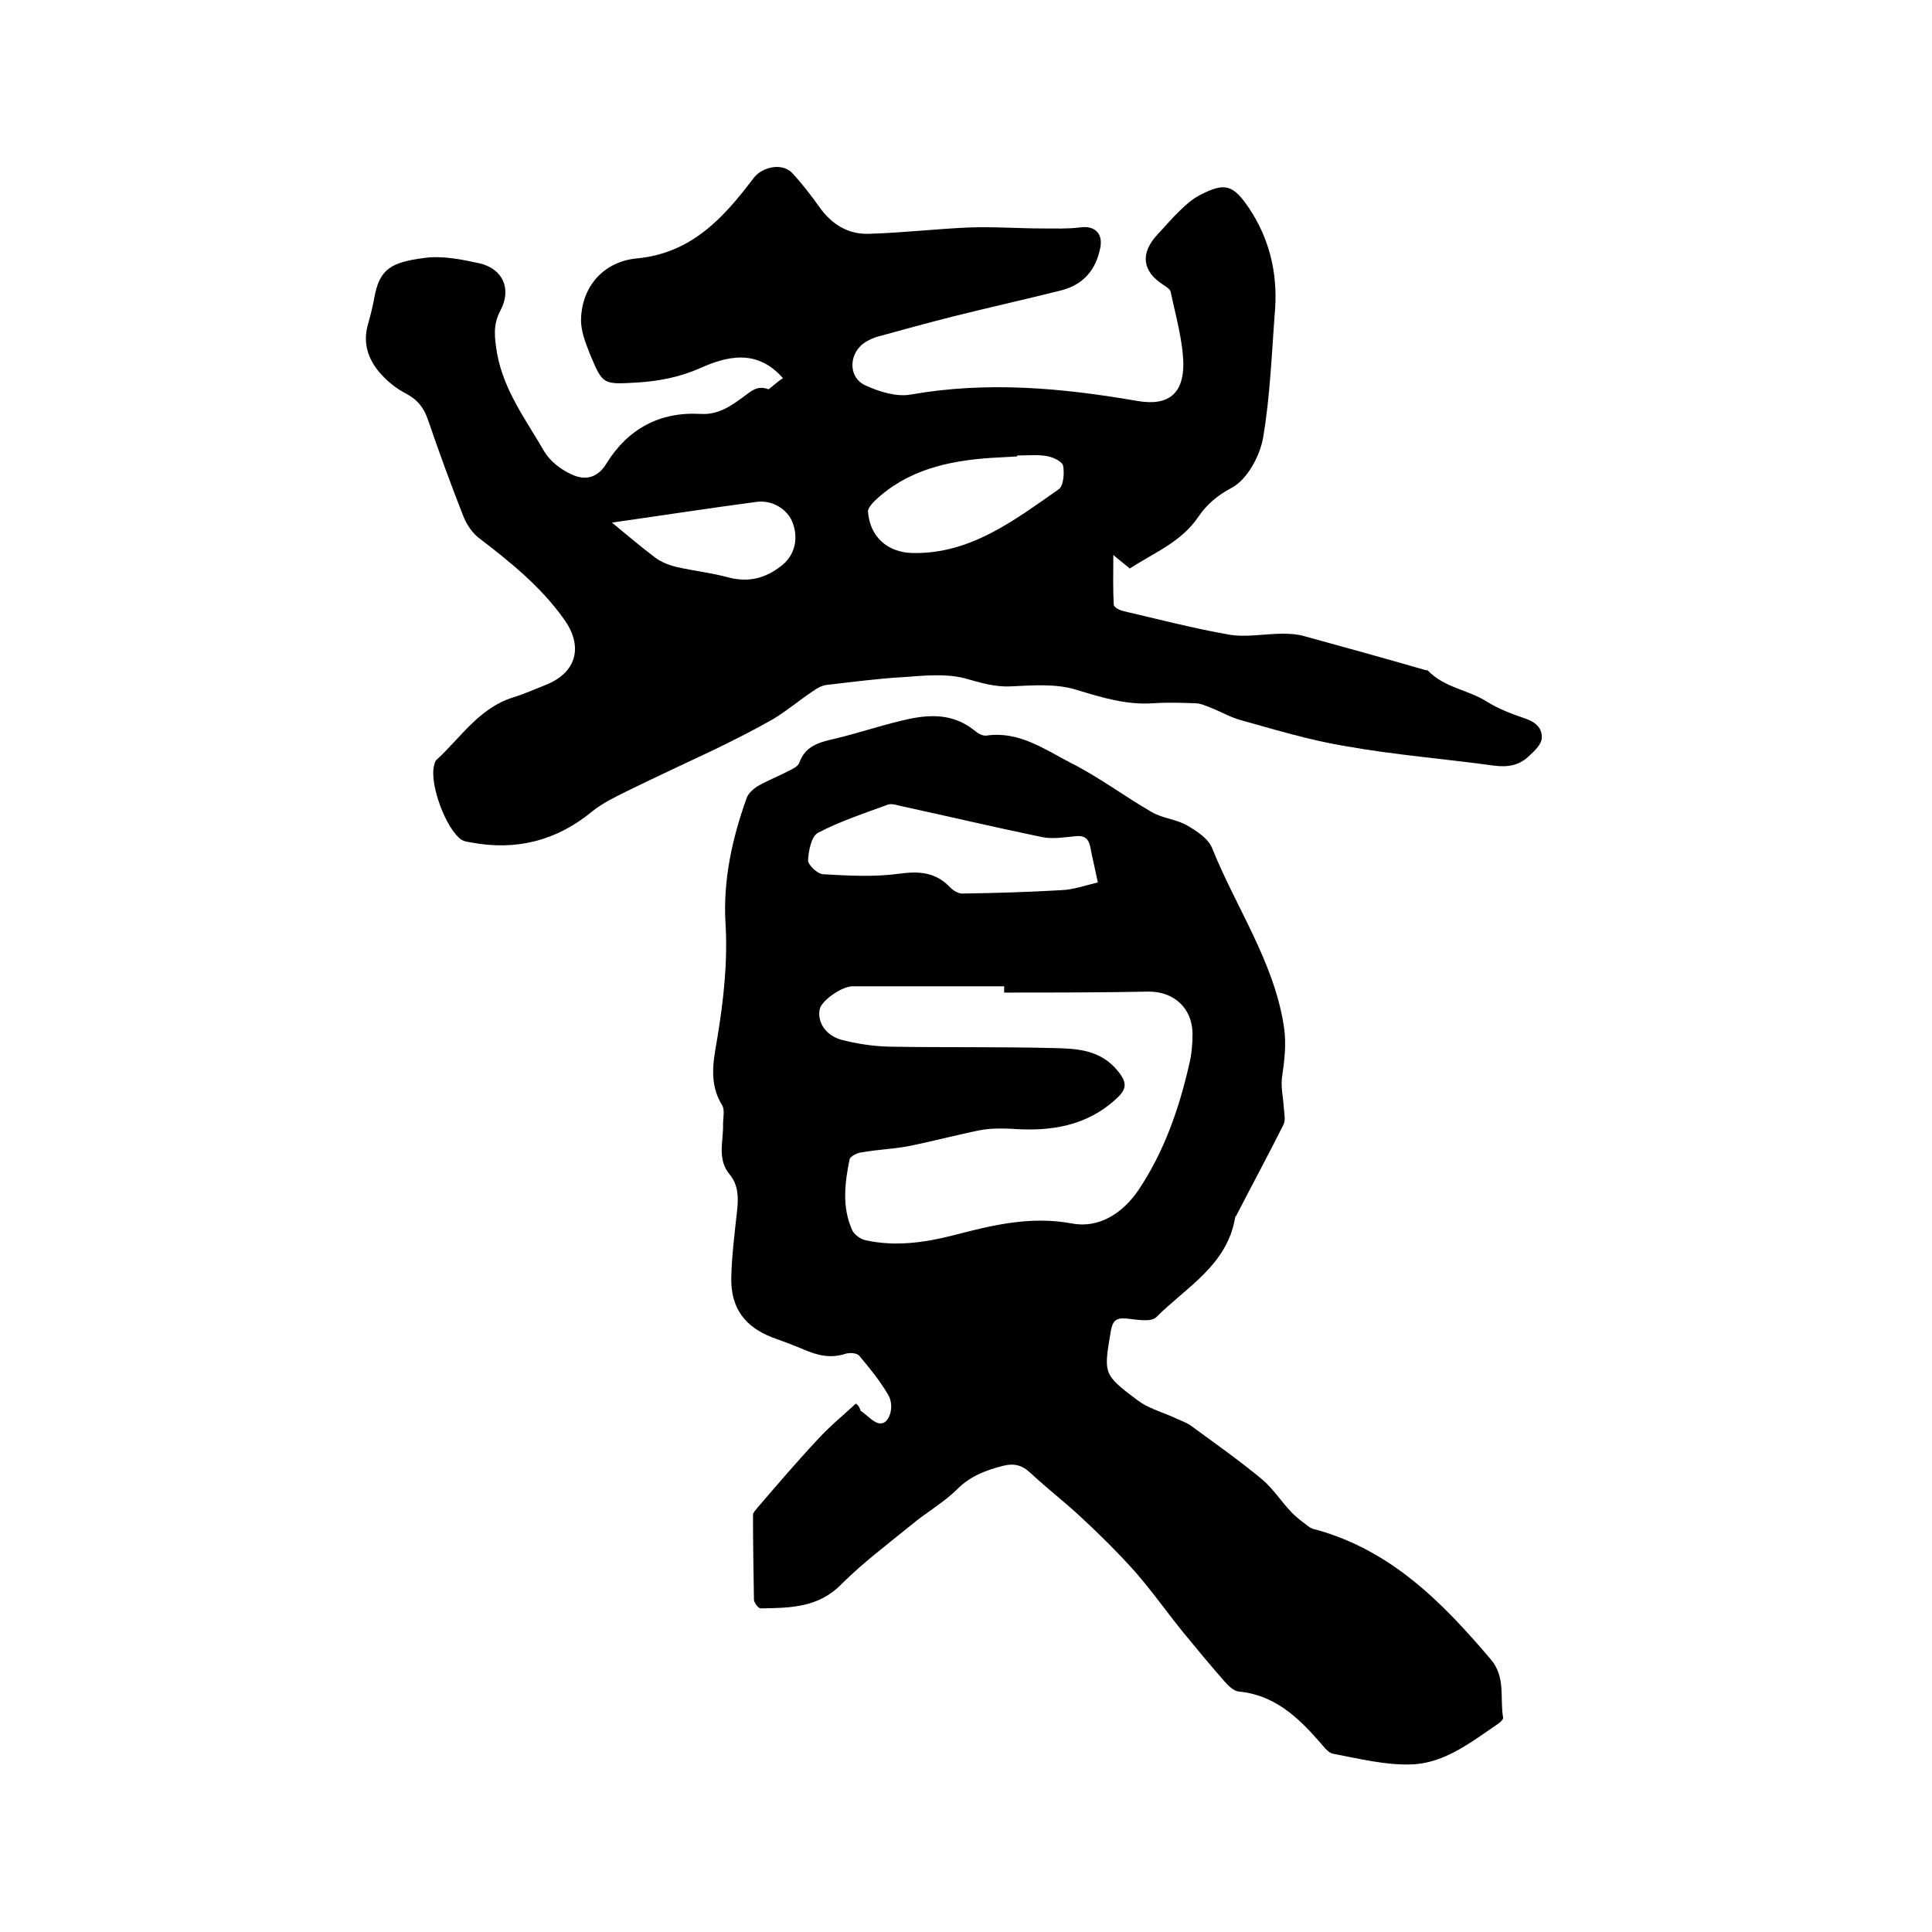 <svg enable-background="new 0 0 400 400" viewBox="0 0 400 400" xmlns="http://www.w3.org/2000/svg"><path d="m178.2 292.1c1.4.9 2.7 2.6 4.1 2.6 1.8.1 3-3.5 1.6-5.9-1.7-2.9-3.8-5.5-6-8.1-.5-.6-2-.7-2.9-.4-3.1 1-5.8.3-8.6-.9-2.1-.9-4.3-1.7-6.5-2.5-5.7-2.2-8.6-6.1-8.5-12.3.1-4.6.7-9.3 1.2-13.9.3-2.7.3-5.3-1.5-7.5-2.7-3.2-1.3-6.9-1.4-10.4 0-1.4.4-3-.2-4-2.8-4.5-1.8-9.2-1-13.8 1.3-7.9 2.2-15.8 1.7-24-.5-8.8 1.4-17.5 4.4-25.8.3-.9 1.3-1.8 2.2-2.4 2.1-1.2 4.4-2.1 6.5-3.2.8-.4 1.9-.9 2.2-1.7 1.2-3.4 4-4.2 7.1-4.9 4.7-1.1 9.4-2.7 14.1-3.8 5.2-1.3 10.4-1.7 15 2 .7.6 1.7 1.2 2.5 1.1 6.7-1 12 2.8 17.4 5.6 5.8 2.9 11.1 6.9 16.8 10.2 2.2 1.3 5 1.5 7.2 2.7 2.1 1.2 4.6 2.8 5.4 4.9 4.9 12.2 12.7 23.3 14.8 36.7.6 3.8.1 7.3-.4 10.9-.2 2 .3 4.1.4 6.1.1 1.2.4 2.6-.1 3.5-3.1 6.2-6.4 12.3-9.6 18.5-.1.3-.4.5-.4.8-1.7 9.8-10.1 14.3-16.3 20.5-1.1 1.1-4 .5-6.1.3s-2.9.3-3.3 2.5c-1.5 8.9-1.7 9 5.5 14.4 2.1 1.6 4.9 2.4 7.4 3.5 1.2.6 2.6 1 3.7 1.8 4.9 3.6 9.9 7.1 14.6 11 2.3 1.9 4 4.6 6.1 6.8 1.1 1.2 2.4 2.1 3.7 3.1.4.3.9.5 1.5.6 15.5 4.3 26.1 15 36.1 26.8 3.2 3.7 1.9 8 2.6 12.1.1.3-.5.9-.9 1.2-5.6 3.8-11.2 8.3-18.1 8.5-5.4.2-10.8-1.2-16.2-2.2-1.1-.2-2.1-1.7-3-2.7-4.5-5.1-9.3-9.5-16.6-10.2-1-.1-2.1-1.2-2.9-2.1-2.9-3.3-5.7-6.7-8.5-10.1-3.4-4.2-6.5-8.6-10-12.6-3.5-3.9-7.2-7.6-11.1-11.2-3.4-3.2-7.1-6-10.5-9.2-1.8-1.7-3.5-2.1-5.8-1.5-3.5.9-6.7 2.1-9.4 4.8-2.8 2.8-6.4 4.8-9.5 7.4-4.9 4-10 7.8-14.5 12.3-4.8 4.9-10.7 4.9-16.7 5-.5 0-1.3-1.1-1.4-1.7-.1-5.9-.2-11.8-.2-17.7 0-.4.5-.9.8-1.3 4.2-4.9 8.4-9.8 12.8-14.5 2.4-2.6 5.1-4.8 7.7-7.2.7.5.8 1 1 1.5zm29.7-86.6c0-.4 0-.9 0-1.3-10.5 0-20.9 0-31.4 0-2.2 0-6.5 3-6.8 4.8-.5 2.6 1.2 5.4 4.6 6.3 3.1.8 6.4 1.3 9.7 1.4 11.5.2 23 0 34.5.3 4.6.1 9.4.4 12.9 4.7 2 2.4 1.9 3.8-.2 5.7-6.2 5.8-13.8 6.9-21.8 6.3-2.2-.1-4.4-.1-6.5.3-5 1-9.8 2.3-14.8 3.3-3.2.6-6.5.7-9.8 1.3-.9.1-2.2.8-2.4 1.4-1 4.9-1.6 9.9.5 14.6.4 1 1.8 2 2.9 2.2 6 1.3 12 .5 17.9-1 8.1-2.1 16-4.1 24.7-2.5 5.7 1.1 10.6-2.2 13.8-6.9 5.3-7.9 8.4-16.8 10.5-26 .5-2 .7-4.2.7-6.3 0-5.3-3.8-8.8-9-8.8-10.1.2-20.1.2-30 .2zm19.4-22.8c-.6-2.9-1.1-4.9-1.5-7-.3-1.7-.9-2.7-2.8-2.6-2.4.2-5 .7-7.3.2-9.7-2-19.4-4.3-29.1-6.4-.9-.2-2-.6-2.8-.3-4.9 1.8-9.8 3.4-14.4 5.8-1.4.7-2 3.7-2.1 5.7 0 1 1.9 2.8 3.1 2.9 5.2.3 10.6.6 15.7-.1 4.3-.6 7.7-.3 10.7 2.9.6.6 1.6 1.2 2.4 1.2 6.8-.1 13.7-.3 20.5-.7 2.6-.1 5-1 7.6-1.6z"/><path d="m162.1 78.3c-5.4-6.2-11.7-4.5-17.1-2.1-4.3 1.9-8.5 2.7-13.1 3-7.1.4-7.1.5-9.8-6-.9-2.3-1.9-4.8-1.8-7.2.2-6.8 4.8-11.9 11.6-12.5 11.3-1.1 17.9-8.4 24.1-16.6 1.8-2.4 6-3.3 8.1-1 2 2.2 3.8 4.5 5.5 6.9 2.6 3.7 6.1 5.8 10.4 5.6 6.9-.2 13.7-1 20.5-1.3 5.1-.2 10.3.2 15.5.2 2.5 0 5 .1 7.5-.2 3.1-.5 4.9 1.2 4.3 4.2-.9 4.6-3.5 7.6-8 8.8-7.6 1.9-15.2 3.6-22.8 5.5-5.1 1.3-10.2 2.7-15.3 4.1-.8.2-1.6.6-2.3 1-3.7 2.1-4 7.4-.2 9.1 2.8 1.3 6.4 2.4 9.3 1.9 15.8-2.8 31.3-1.4 46.9 1.3 6.8 1.2 9.6-1.8 9.6-7.6-.1-5-1.6-10-2.6-14.9-.1-.6-.9-1.1-1.5-1.5-4.4-2.8-4.9-6.5-1.3-10.4 1.6-1.7 3.1-3.5 4.8-5.1 1.2-1.2 2.5-2.3 4-3.1 5.2-2.7 6.9-2.2 10.2 2.7 4.2 6.3 5.9 13.3 5.4 20.8-.7 9-1 18-2.5 26.8-.7 3.8-3.3 8.6-6.5 10.3-3 1.6-5.2 3.5-6.9 6-3.5 5.2-9.1 7.4-14.2 10.7-.9-.8-1.9-1.5-3.4-2.8 0 3.7-.1 7 .1 10.3 0 .5 1.1 1.1 1.9 1.3 7.3 1.7 14.6 3.6 22 4.9 3.6.6 7.4-.2 11.1-.2 1.5 0 3 .1 4.4.5 8.4 2.3 16.7 4.6 25 7 .2.1.5 0 .6.1 3.4 3.6 8.4 4 12.3 6.5 2.4 1.5 5.1 2.5 7.7 3.4 2.2.7 3.8 2 3.6 4.2-.1 1.2-1.4 2.5-2.5 3.5-2.1 2.1-4.5 2.5-7.5 2.1-10.2-1.4-20.4-2.2-30.5-4-7.4-1.2-14.6-3.4-21.8-5.4-2.2-.6-4.2-1.8-6.3-2.6-1-.4-2.1-.9-3.2-.9-2.9-.1-5.7-.2-8.6 0-5.6.4-10.7-1.2-16-2.8-4.2-1.3-9-.9-13.4-.7-3.5.2-6.5-.8-9.8-1.7-4-1-8.5-.5-12.7-.2-5.2.3-10.5 1-15.7 1.6-1 .1-2.1.7-2.9 1.3-2.7 1.8-5.3 4-8.1 5.7-4 2.3-8.2 4.4-12.3 6.4-6.1 2.9-12.2 5.7-18.3 8.7-2.4 1.2-4.9 2.4-7 4.1-7.4 6.1-15.8 8.2-25.2 6.4-.6-.1-1.3-.2-1.8-.5-3.3-2.2-6.8-11.8-5.7-15.5.1-.4.2-.9.5-1.1 5-4.6 8.8-10.7 15.8-12.9 2.3-.7 4.5-1.7 6.8-2.6 6.5-2.6 7.8-8.1 3.7-13.7-4.8-6.7-11-11.7-17.4-16.6-1.5-1.1-2.7-2.9-3.4-4.7-2.6-6.6-5-13.2-7.3-19.9-.9-2.6-2.2-4.2-4.7-5.5-2.1-1.1-4-2.7-5.5-4.5-2.3-2.8-3.3-6.1-2.2-9.8.5-1.8 1-3.7 1.3-5.5 1.1-5.9 3.4-7.3 10.4-8.2 3.7-.5 7.6.3 11.3 1.1 4.9 1.1 6.8 5.3 4.4 9.8-1.6 3-1.2 5.6-.7 8.8 1.4 7.8 6 13.8 9.8 20.4 1.2 2 3.4 3.7 5.6 4.7 2.7 1.3 5.4.9 7.3-2.3 4.4-7.1 11-10.7 19.5-10.2 3.6.2 6.2-1.6 8.9-3.6 1.5-1.1 2.8-2.4 5.1-1.5.3-.1 1.7-1.5 3-2.3zm48.5 16v.2c-1.8.1-3.6.2-5.4.3-8.9.6-17.4 2.5-24.1 8.9-.6.6-1.4 1.5-1.4 2.2.4 5.2 4 8.5 9.3 8.6 12 .2 21-6.8 30.2-13.2 1-.7 1.2-3.4.9-4.9-.2-.9-2.2-1.8-3.5-2-2-.3-4-.1-6-.1zm-83.9 13.9c3.4 2.8 6.1 5.1 8.9 7.2 1.3 1 2.9 1.6 4.5 2 3.6.8 7.3 1.2 10.9 2.2 4.1 1 7.5.1 10.7-2.4 2.8-2.1 3.7-5.6 2.4-9-1-2.7-4.1-4.7-7.4-4.3-9.8 1.3-19.5 2.8-30 4.3z"/></svg>